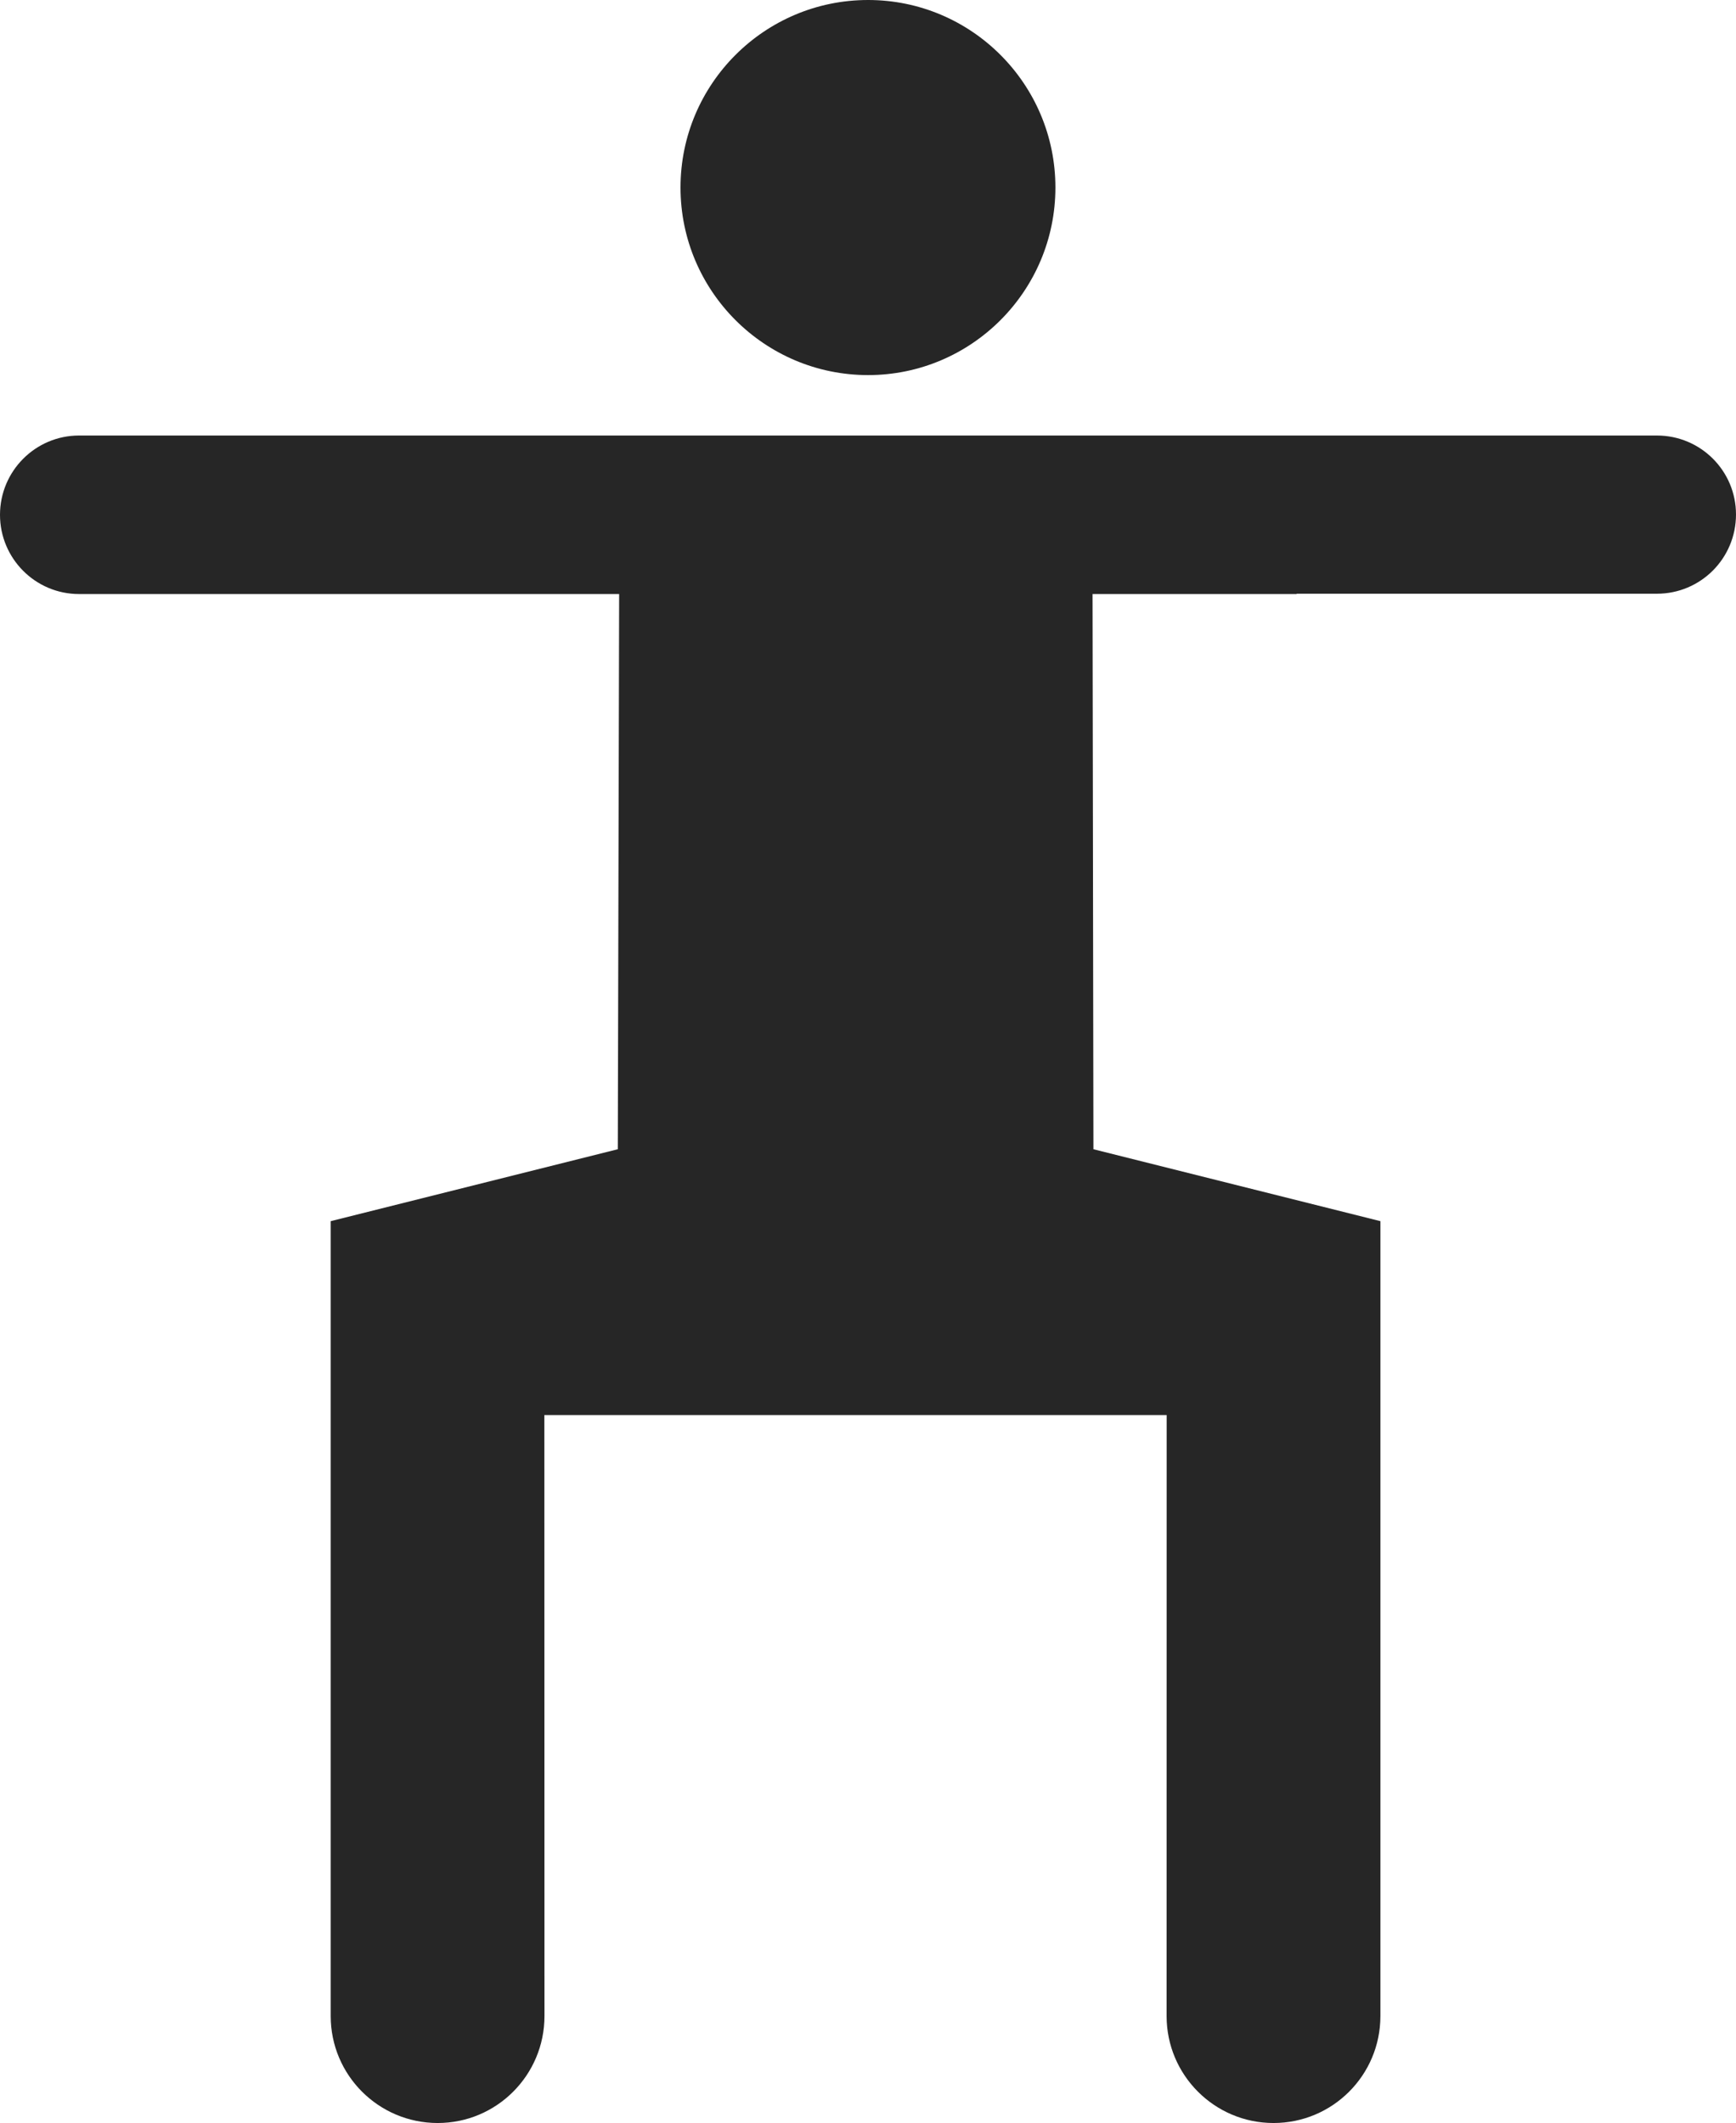 <?xml version="1.0" encoding="iso-8859-1"?>
<!-- Generator: Adobe Illustrator 16.0.4, SVG Export Plug-In . SVG Version: 6.00 Build 0)  -->
<!DOCTYPE svg PUBLIC "-//W3C//DTD SVG 1.1//EN" "http://www.w3.org/Graphics/SVG/1.1/DTD/svg11.dtd">
<svg version="1.1" id="Capa_1" xmlns="http://www.w3.org/2000/svg" xmlns:xlink="http://www.w3.org/1999/xlink" x="0px" y="0px"
	 width="44.074px" height="53.894px" viewBox="0 0 44.074 53.894" style="enable-background:new 0 0 44.074 53.894;"
	 xml:space="preserve">
<g>
	<path style="fill:#262626;" d="M26.795,4.76c0,2.628-2.132,4.762-4.756,4.762c-2.628,0-4.762-2.134-4.762-4.762S19.411,0,22.039,0
		C24.663,0,26.795,2.132,26.795,4.76z"/>
	<path style="fill:#262626;" d="M15.686,29.395"/>
	<path style="fill:#262626;" d="M29.62,35.922l-0.002,15.257c0,1.501,1.219,2.715,2.714,2.715c1.5,0,2.714-1.214,2.714-2.715V31
		l-7.286-1.826L27.738,15.08h5.182v-0.008c0.001,0,9.143,0,9.146,0c1.111,0,2.008-0.898,2.008-2.012
		c0-1.106-0.896-2.004-2.008-2.004c-0.004,0-9.146,0-9.146,0H22.039H11.154l0,0c0,0-9.14,0-9.148,0C0.897,11.057,0,11.96,0,13.07
		c0,1.106,0.897,2.01,2.006,2.01c0.009,0,9.148,0,9.148,0h4.565l-0.034,14.094L8.396,31v20.179c0,1.501,1.217,2.715,2.717,2.715
		c1.495,0,2.71-1.214,2.71-2.715L13.82,35.922H29.62z"/>
</g>
<g>
</g>
<g>
</g>
<g>
</g>
<g>
</g>
<g>
</g>
<g>
</g>
<g>
</g>
<g>
</g>
<g>
</g>
<g>
</g>
<g>
</g>
<g>
</g>
<g>
</g>
<g>
</g>
<g>
</g>
</svg>
